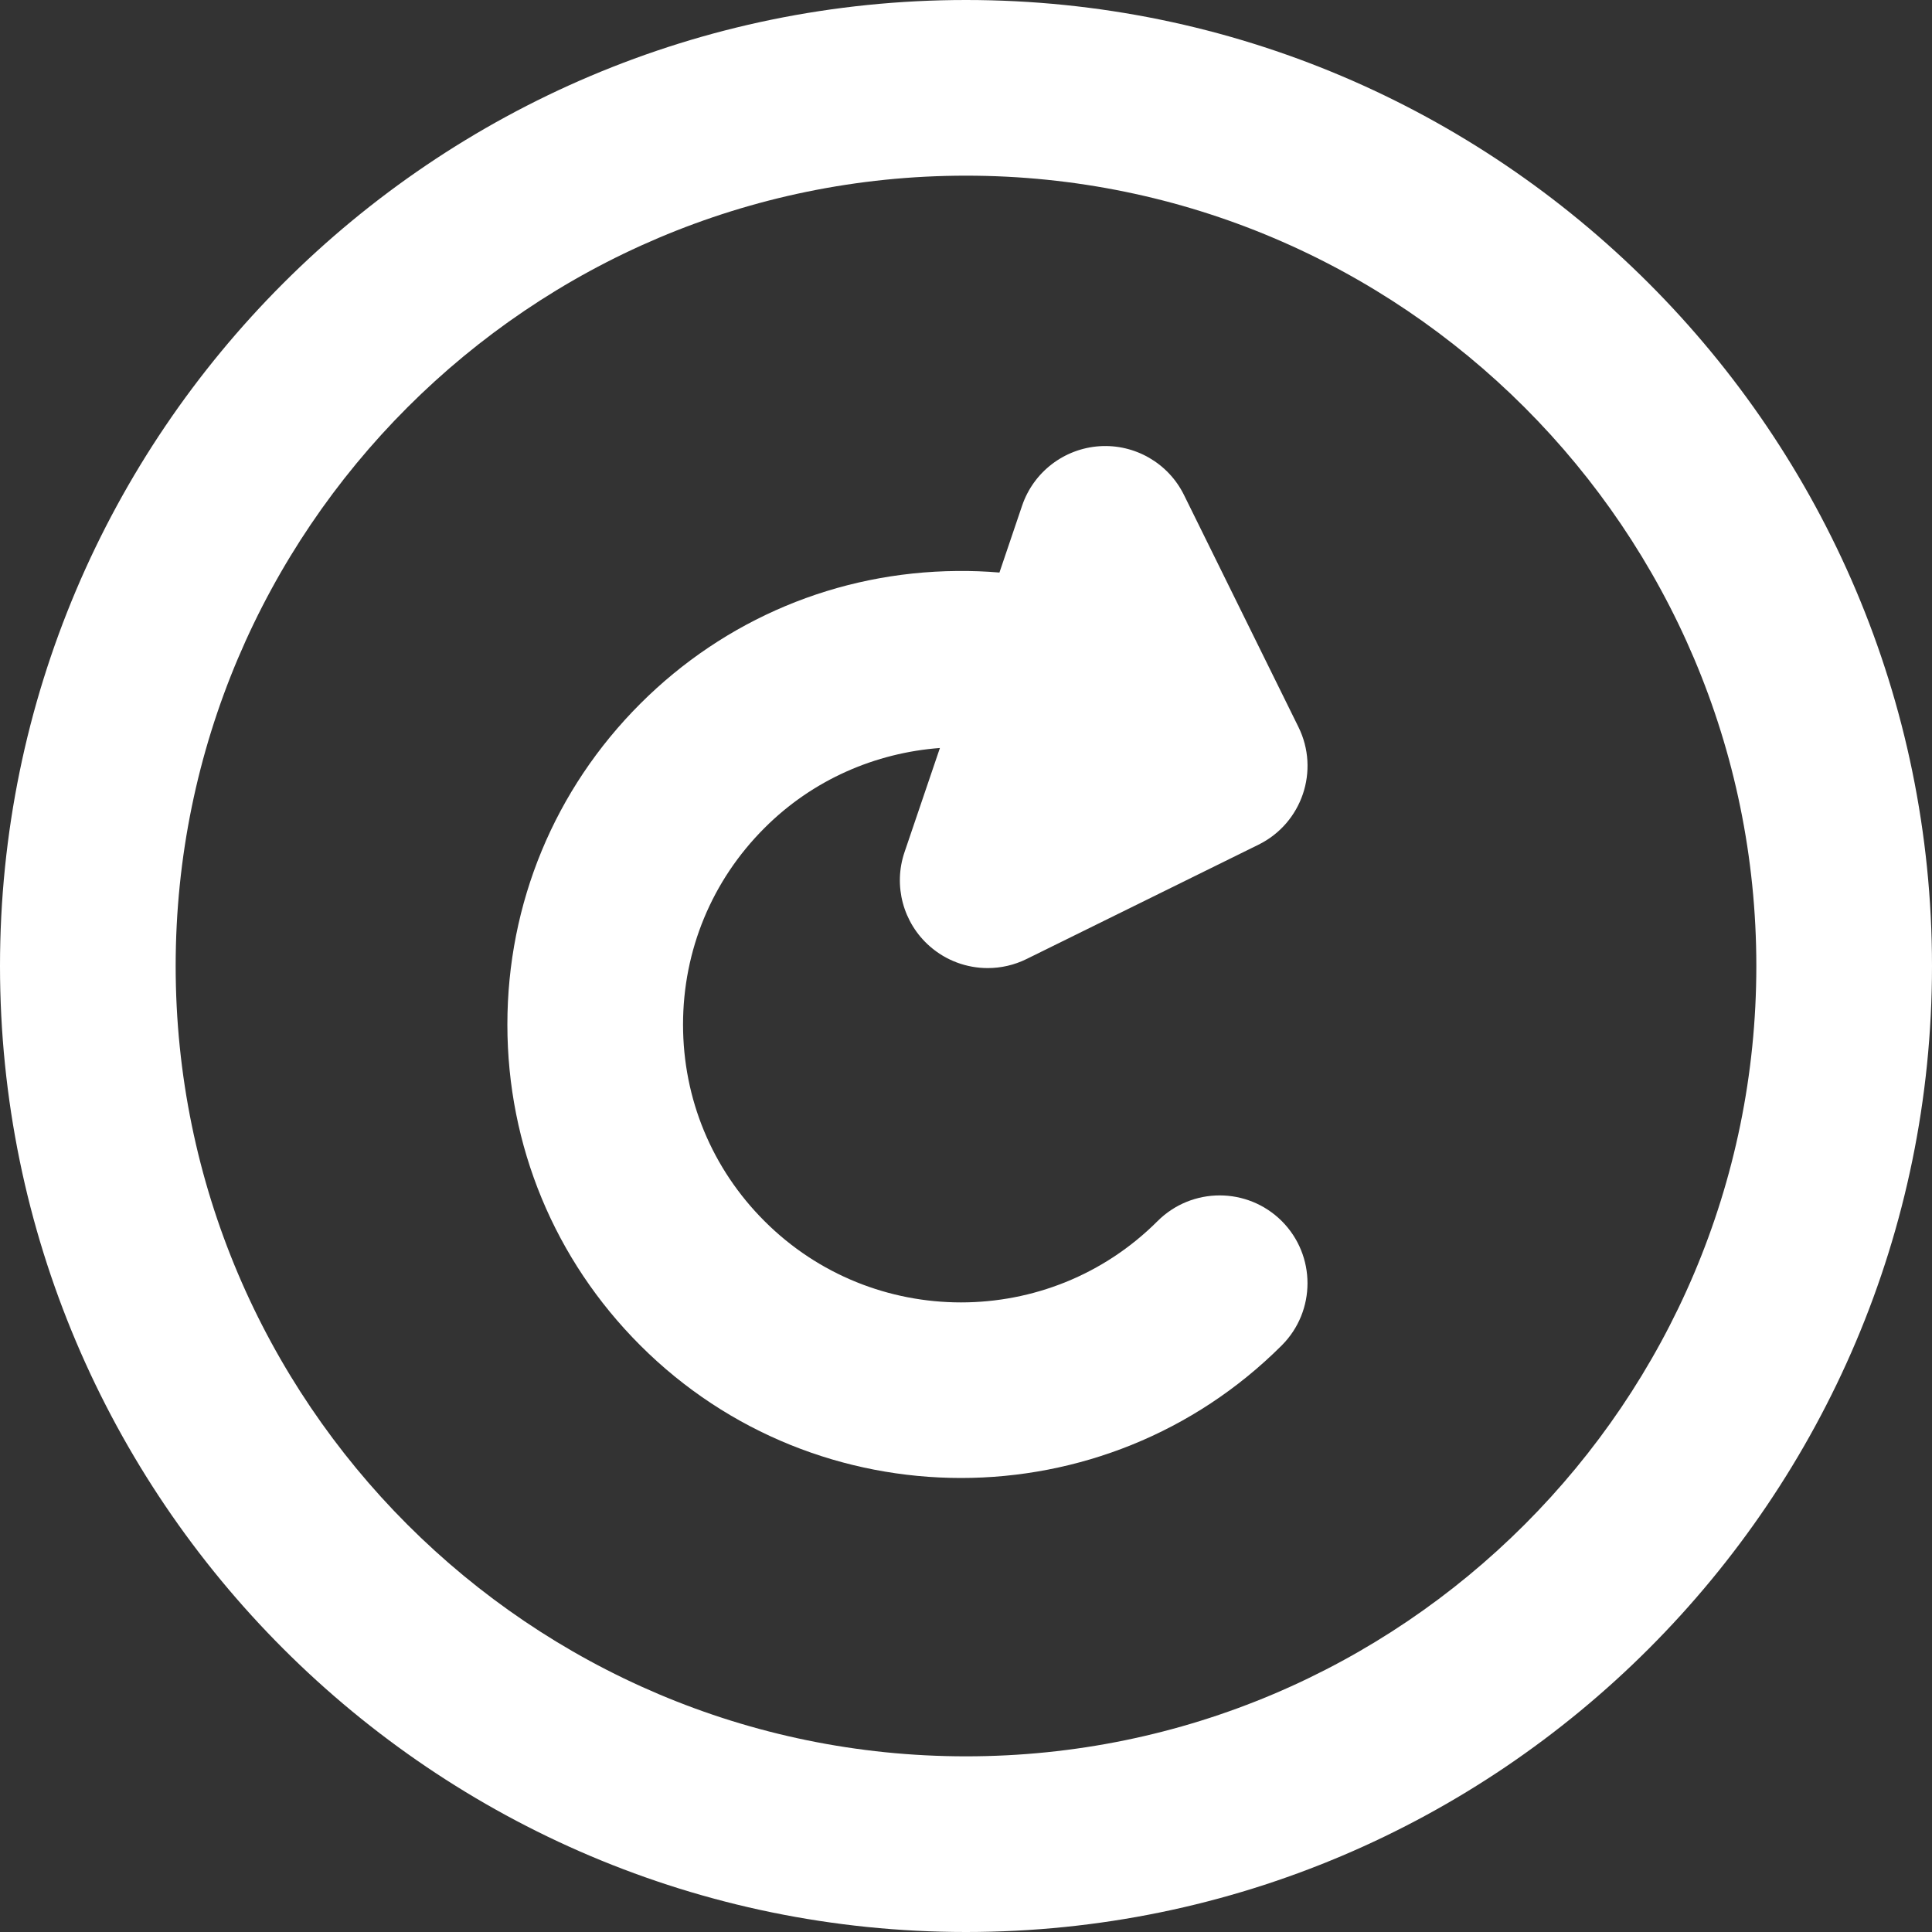 <svg width="26" height="26" viewBox="0 0 26 26" fill="none" xmlns="http://www.w3.org/2000/svg">
<rect x="0" y="0" width="26" height="26" fill="#333333" stroke="none"/>
<path d="M13 0C5.832 0 0 5.832 0 13C0 20.168 5.832 26 13 26C20.168 26 26 20.168 26 13C26 5.832 20.168 0 13 0ZM13 23.636C7.135 23.636 2.364 18.865 2.364 13C2.364 7.135 7.135 2.364 13 2.364C18.865 2.364 23.636 7.135 23.636 13C23.636 18.865 18.865 23.636 13 23.636Z" fill="white"/>
<path d="M15.578 16.433C14.12 17.892 11.746 17.892 10.288 16.433C9.581 15.727 9.192 14.787 9.192 13.788C9.192 12.789 9.581 11.849 10.288 11.143C10.941 10.489 11.785 10.131 12.649 10.066L12.173 11.467C12.019 11.919 12.153 12.42 12.513 12.735C12.733 12.928 13.011 13.028 13.292 13.028C13.47 13.028 13.649 12.988 13.815 12.906L16.937 11.367C17.522 11.078 17.763 10.37 17.474 9.784L15.934 6.662C15.723 6.233 15.274 5.974 14.797 6.005C14.32 6.037 13.909 6.352 13.755 6.805L13.45 7.705C13.261 7.689 13.071 7.682 12.88 7.684C11.269 7.698 9.755 8.332 8.616 9.471C7.463 10.624 6.828 12.157 6.828 13.788C6.828 15.419 7.463 16.952 8.616 18.105C9.806 19.295 11.37 19.89 12.933 19.89C14.496 19.89 16.059 19.295 17.25 18.105C17.711 17.643 17.711 16.895 17.25 16.433C16.788 15.972 16.04 15.972 15.578 16.433Z" fill="white"/>
</svg>
